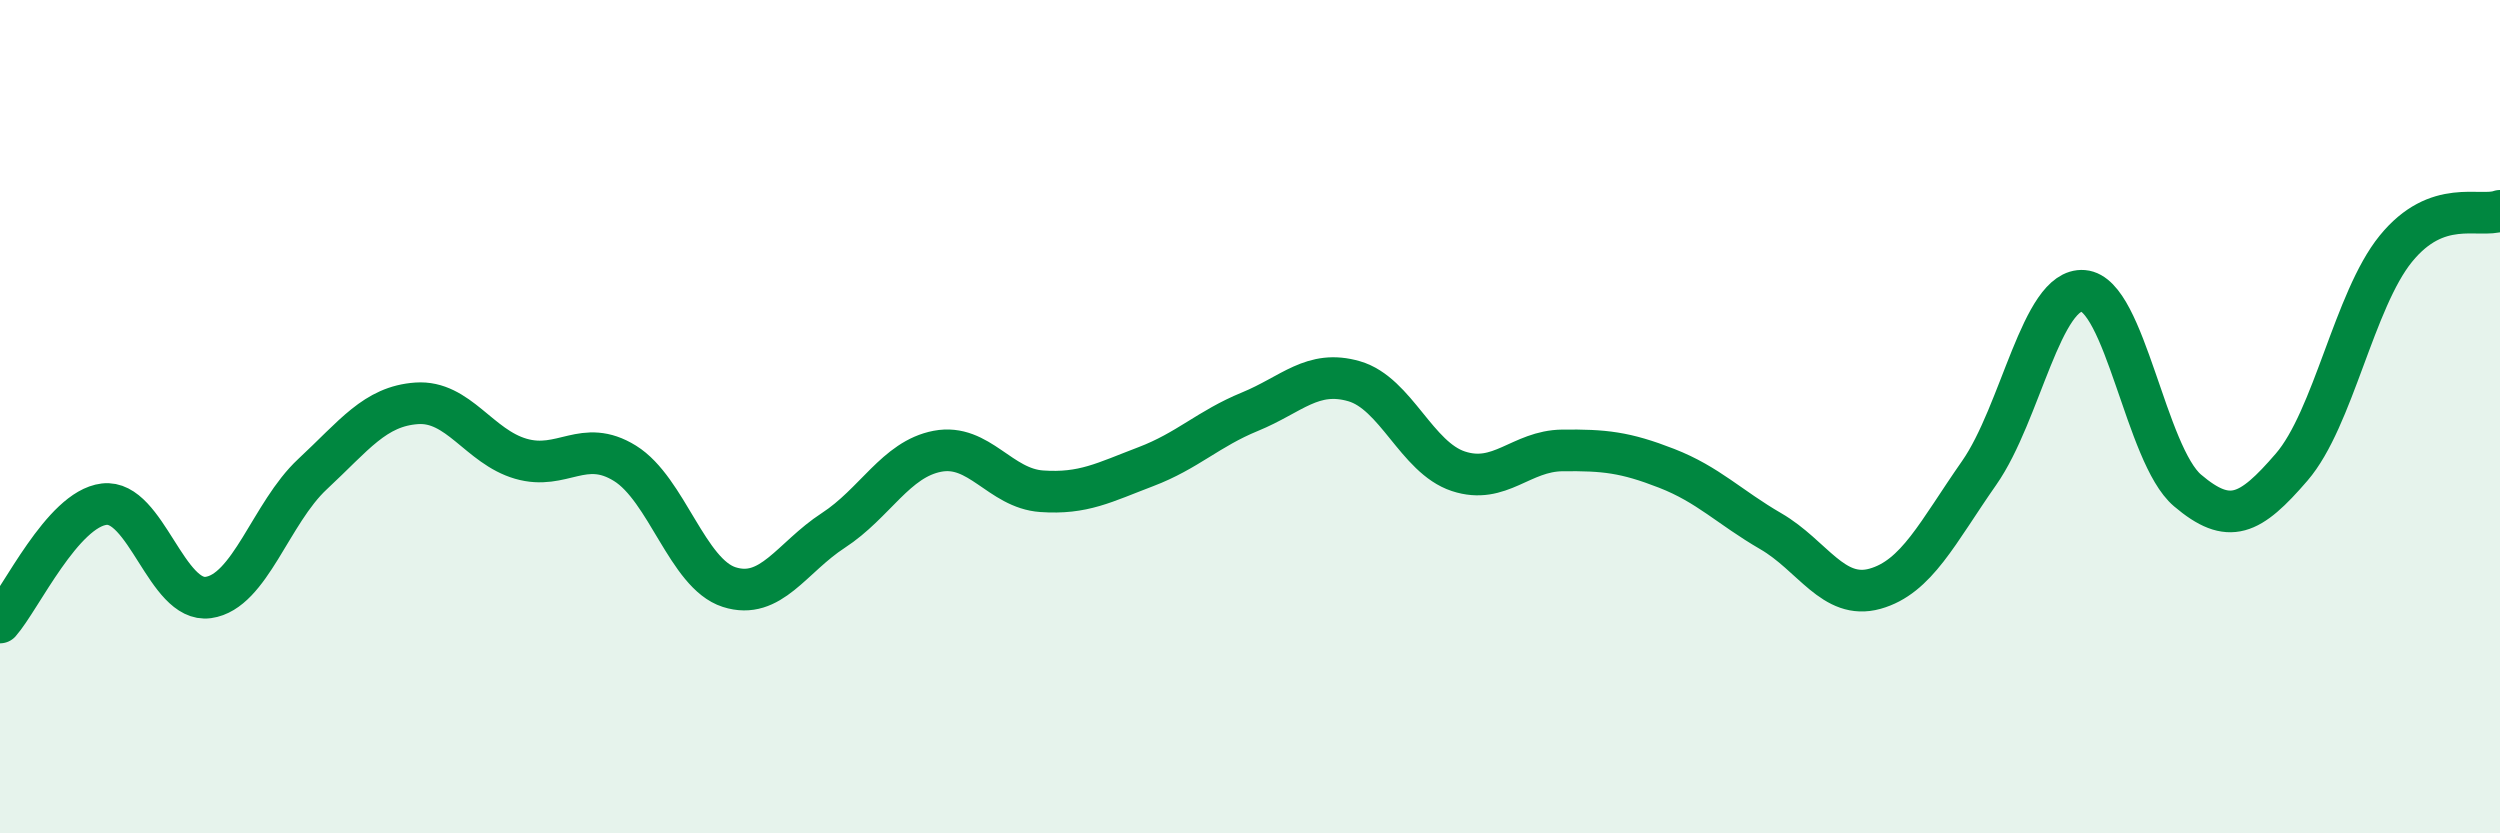 
    <svg width="60" height="20" viewBox="0 0 60 20" xmlns="http://www.w3.org/2000/svg">
      <path
        d="M 0,14.94 C 0.5,14.37 1.5,12.22 2.5,12.1 C 3.5,11.98 4,14.48 5,14.34 C 6,14.2 6.5,12.31 7.5,11.38 C 8.5,10.45 9,9.75 10,9.68 C 11,9.61 11.5,10.72 12.5,11.01 C 13.5,11.3 14,10.5 15,11.12 C 16,11.74 16.5,13.77 17.5,14.09 C 18.5,14.41 19,13.38 20,12.73 C 21,12.08 21.5,11.02 22.5,10.83 C 23.5,10.64 24,11.72 25,11.79 C 26,11.86 26.5,11.58 27.5,11.2 C 28.5,10.82 29,10.29 30,9.88 C 31,9.47 31.5,8.86 32.5,9.15 C 33.5,9.44 34,10.98 35,11.31 C 36,11.64 36.5,10.82 37.5,10.81 C 38.5,10.8 39,10.85 40,11.24 C 41,11.63 41.5,12.17 42.5,12.75 C 43.5,13.33 44,14.41 45,14.13 C 46,13.85 46.5,12.78 47.5,11.35 C 48.5,9.92 49,6.9 50,6.98 C 51,7.06 51.5,10.92 52.5,11.77 C 53.5,12.62 54,12.37 55,11.21 C 56,10.05 56.5,7.2 57.5,5.97 C 58.5,4.74 59.5,5.24 60,5.06L60 20L0 20Z"
        fill="#008740"
        opacity="0.1"
        stroke-linecap="round"
        stroke-linejoin="round"
      />
      <path
        d="M 0,14.94 C 0.5,14.37 1.5,12.22 2.5,12.1 C 3.5,11.98 4,14.48 5,14.34 C 6,14.2 6.5,12.31 7.5,11.38 C 8.5,10.45 9,9.75 10,9.68 C 11,9.61 11.5,10.72 12.5,11.01 C 13.5,11.3 14,10.5 15,11.12 C 16,11.74 16.5,13.77 17.5,14.09 C 18.5,14.41 19,13.38 20,12.73 C 21,12.08 21.5,11.02 22.5,10.83 C 23.5,10.64 24,11.72 25,11.79 C 26,11.86 26.5,11.58 27.5,11.2 C 28.5,10.82 29,10.29 30,9.88 C 31,9.47 31.5,8.86 32.5,9.15 C 33.5,9.44 34,10.98 35,11.31 C 36,11.64 36.5,10.82 37.5,10.81 C 38.5,10.8 39,10.85 40,11.24 C 41,11.63 41.5,12.17 42.5,12.75 C 43.5,13.33 44,14.41 45,14.13 C 46,13.85 46.5,12.78 47.5,11.35 C 48.5,9.92 49,6.9 50,6.98 C 51,7.06 51.5,10.92 52.5,11.77 C 53.5,12.62 54,12.37 55,11.21 C 56,10.05 56.5,7.2 57.5,5.97 C 58.5,4.74 59.5,5.24 60,5.06"
        stroke="#008740"
        stroke-width="1"
        fill="none"
        stroke-linecap="round"
        stroke-linejoin="round"
      />
    </svg>
  